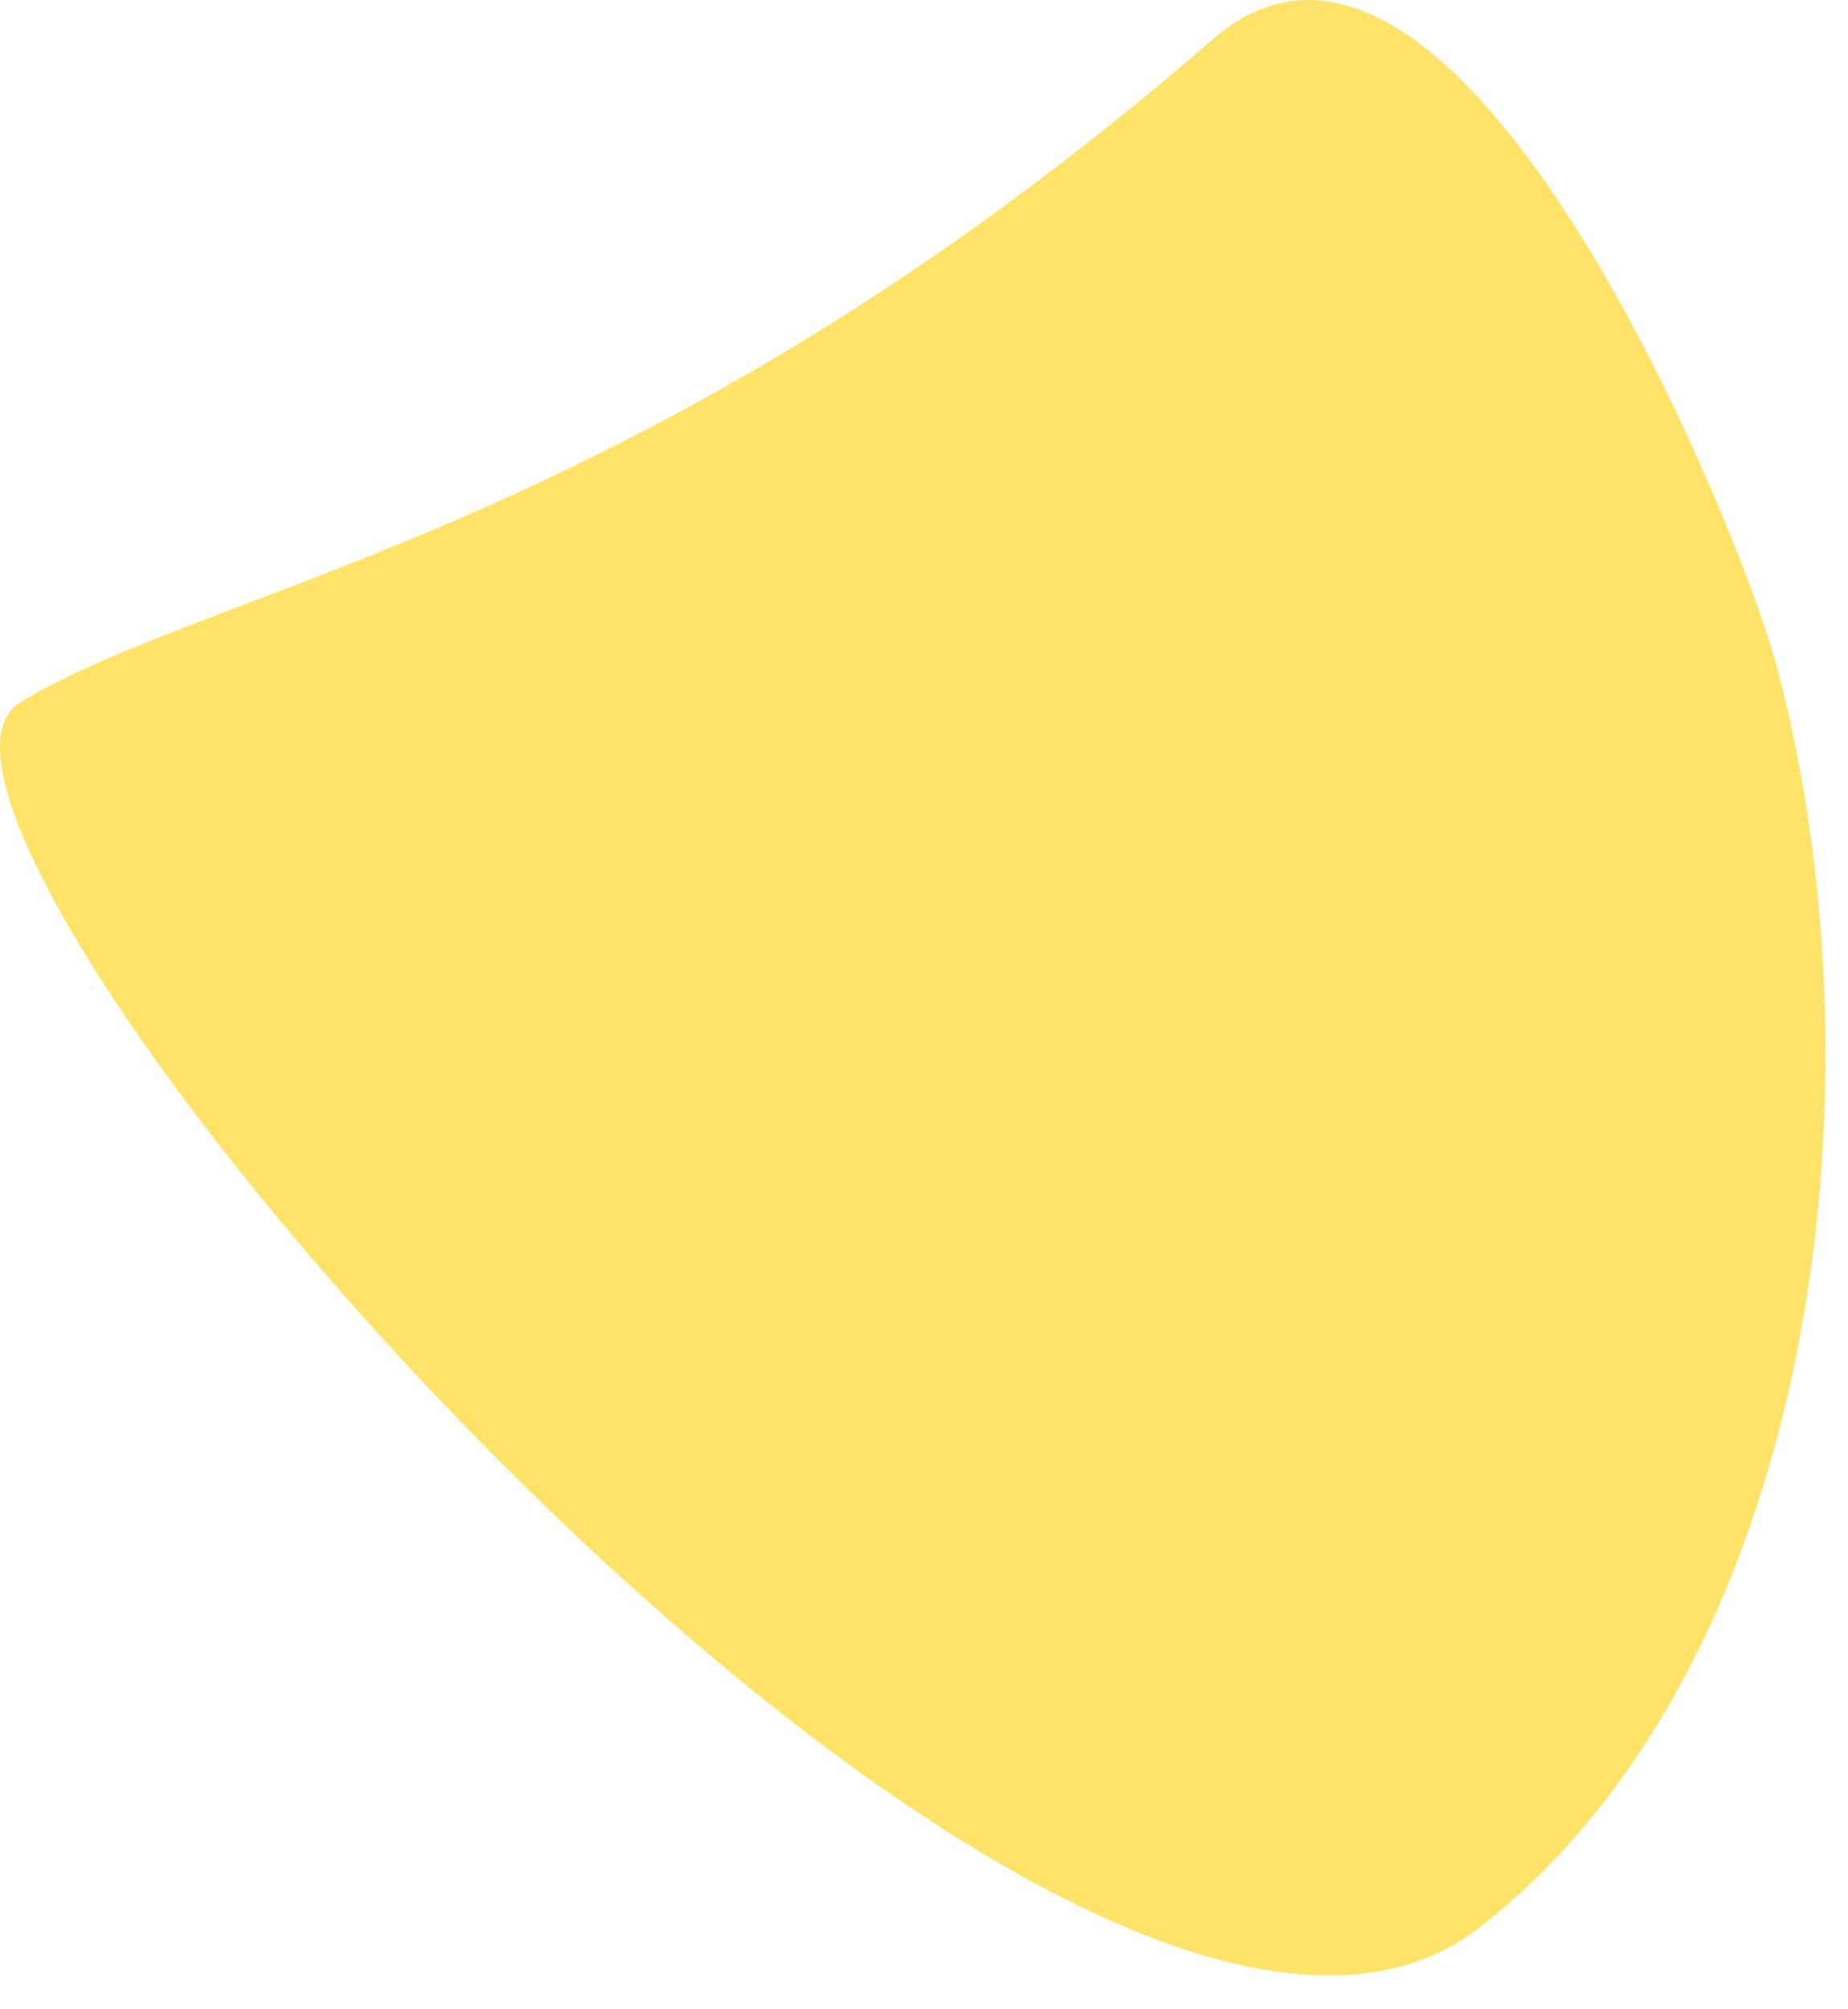 <?xml version="1.0" encoding="utf-8"?>
<svg xmlns="http://www.w3.org/2000/svg" fill="none" height="100%" overflow="visible" preserveAspectRatio="none" style="display: block;" viewBox="0 0 23 25" width="100%">
<g id="Vector 194" style="mix-blend-mode:color-burn">
<path d="M18.421 23.977C13.211 28.046 -2.176 10.209 0.259 8.735C2.694 7.261 8.048 6.603 15.097 0.487C18.103 -2.122 21.647 6.518 22.121 8.321C23.517 13.625 22.552 20.75 18.421 23.977Z" fill="#FFE368"/>
</g>
</svg>